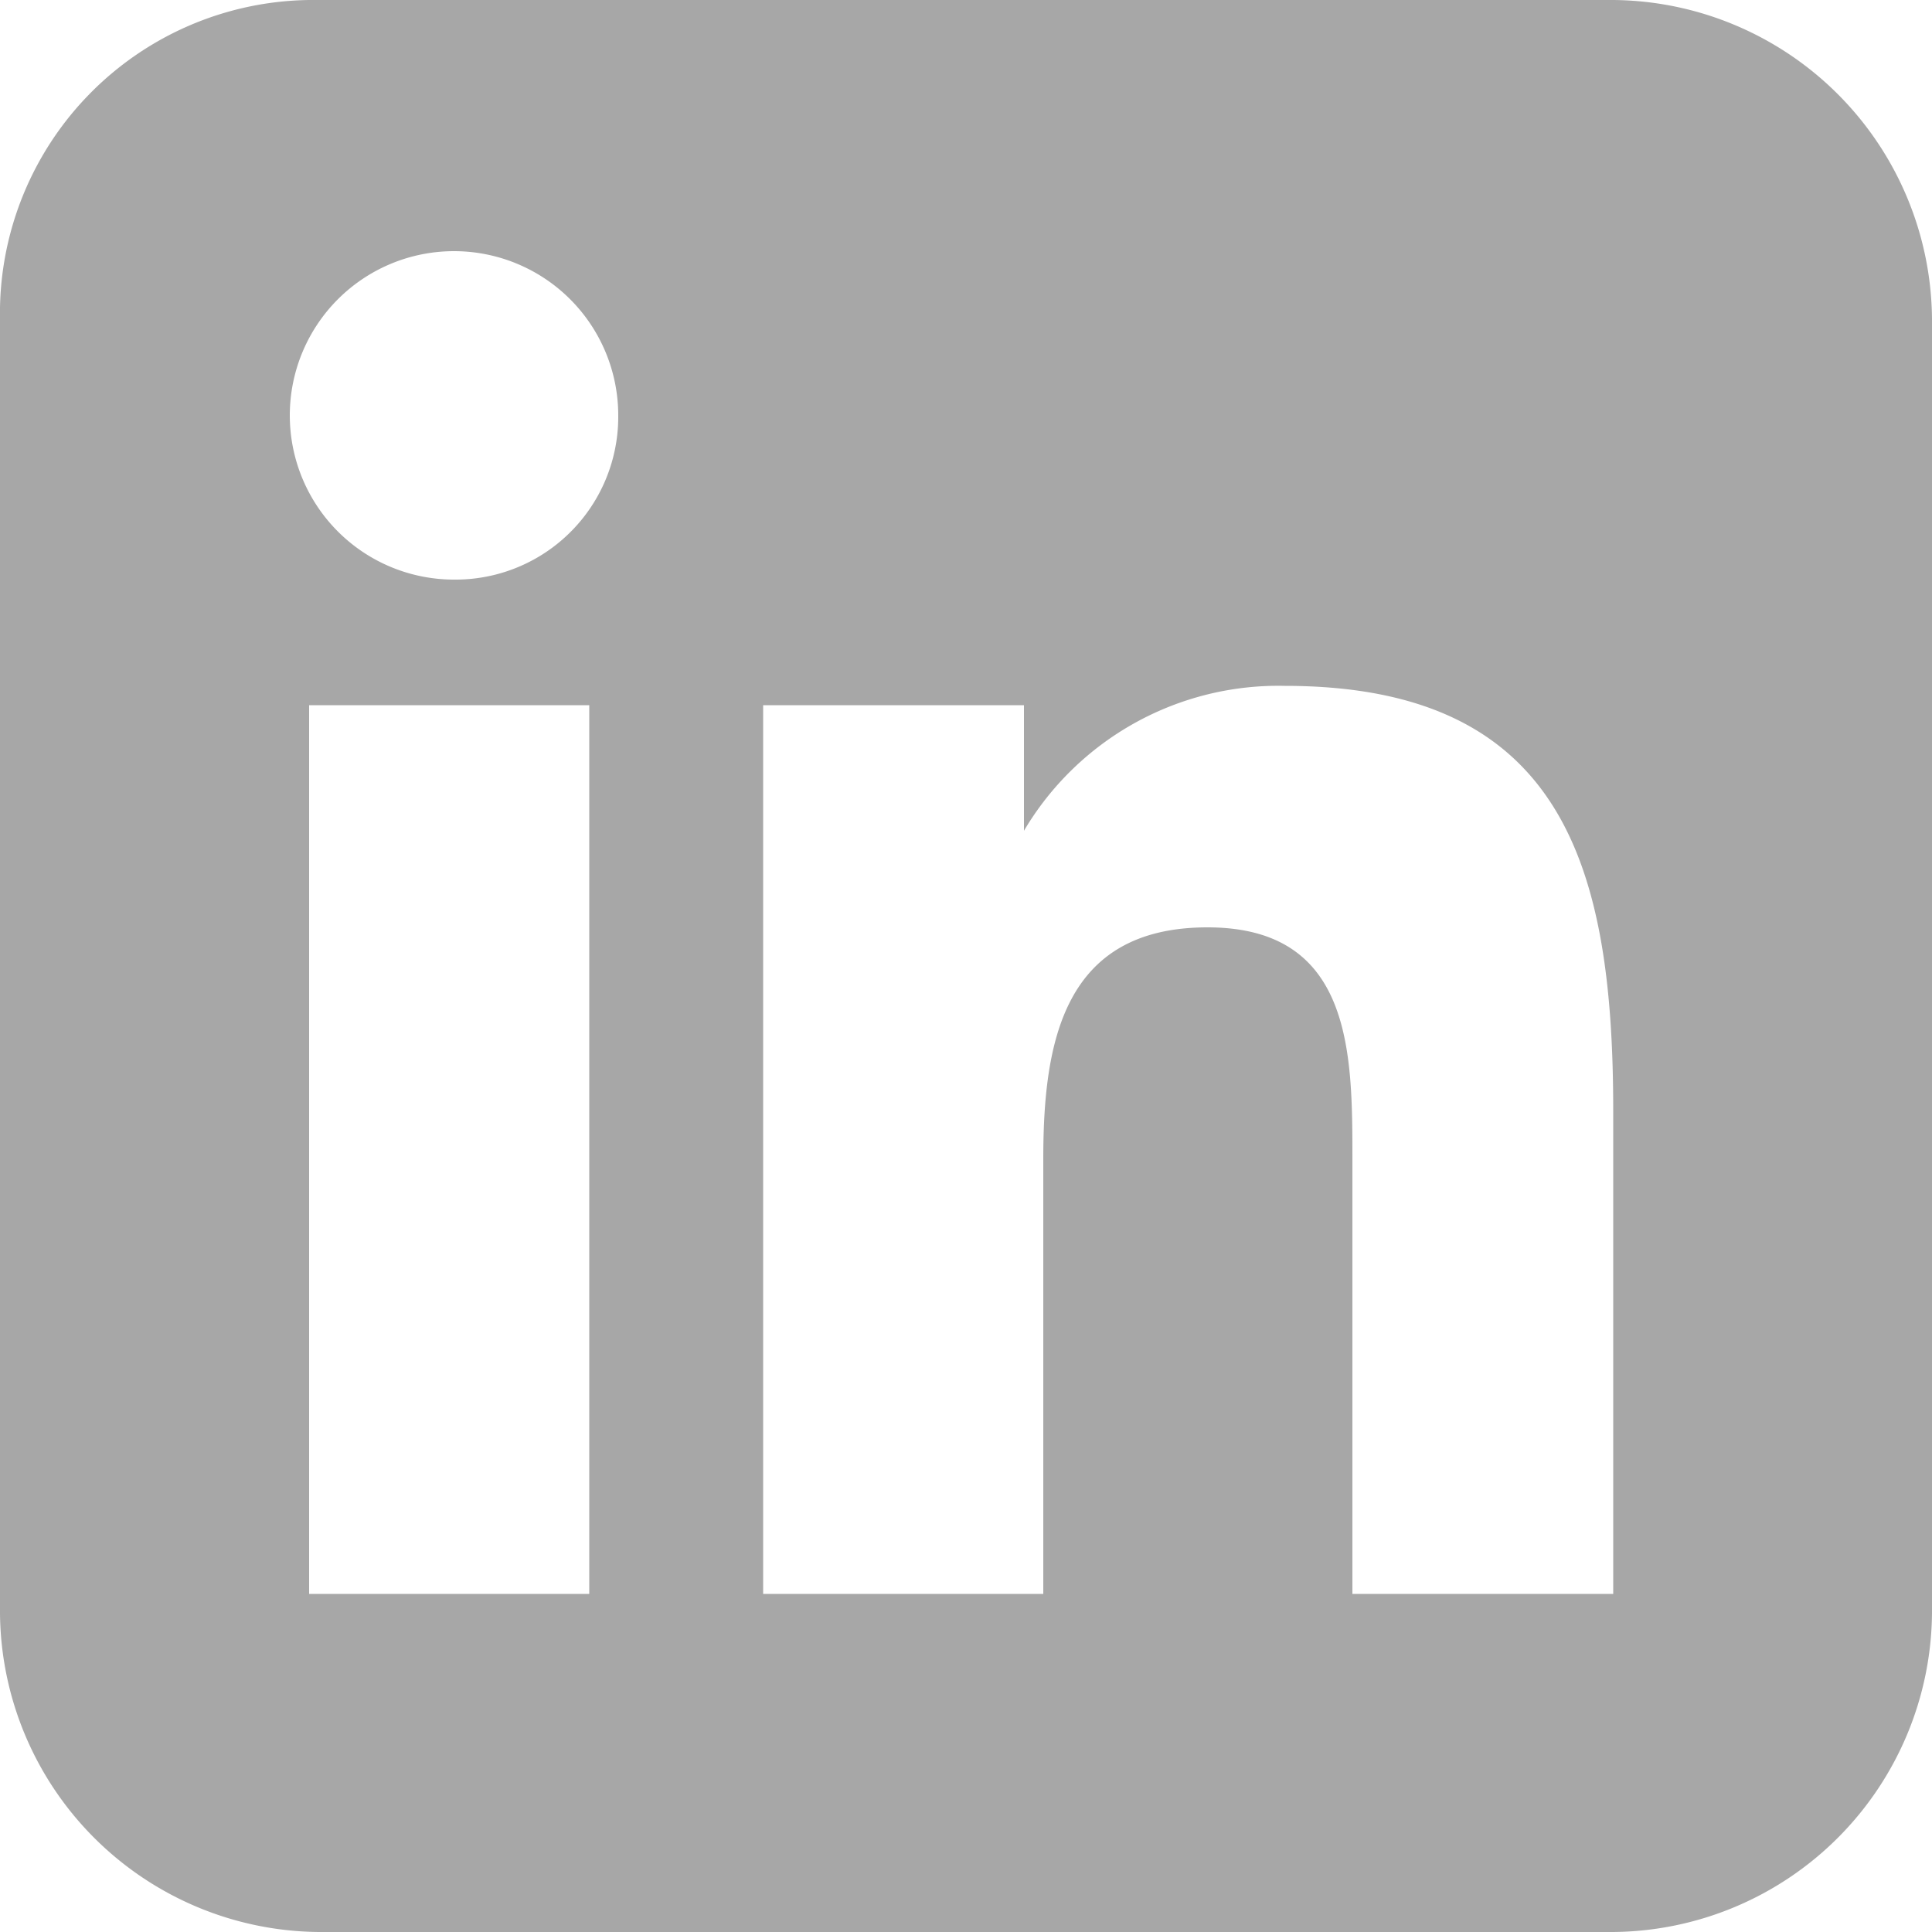 <svg xmlns="http://www.w3.org/2000/svg" viewBox="0 0 20 20"><defs><style>.a{fill:#a7a7a7;}</style></defs><path class="a" d="M76.7,0H63.2A3.244,3.244,0,0,0,60,3.3V16.7A3.329,3.329,0,0,0,63.3,20H76.7A3.329,3.329,0,0,0,80,16.7V3.3A3.329,3.329,0,0,0,76.7,0ZM66.1,16.5H63.2V7.3h2.9ZM64.7,6a1.7,1.7,0,1,1,1.7-1.7A1.685,1.685,0,0,1,64.7,6ZM76.8,16.5H74V12c0-1.1,0-2.4-1.5-2.4s-1.7,1.2-1.7,2.4v4.5H67.9V7.3h2.7V8.6h0a3.061,3.061,0,0,1,2.7-1.5c2.9,0,3.4,1.9,3.4,4.4v5Z" transform="translate(-60 0)"/></svg>